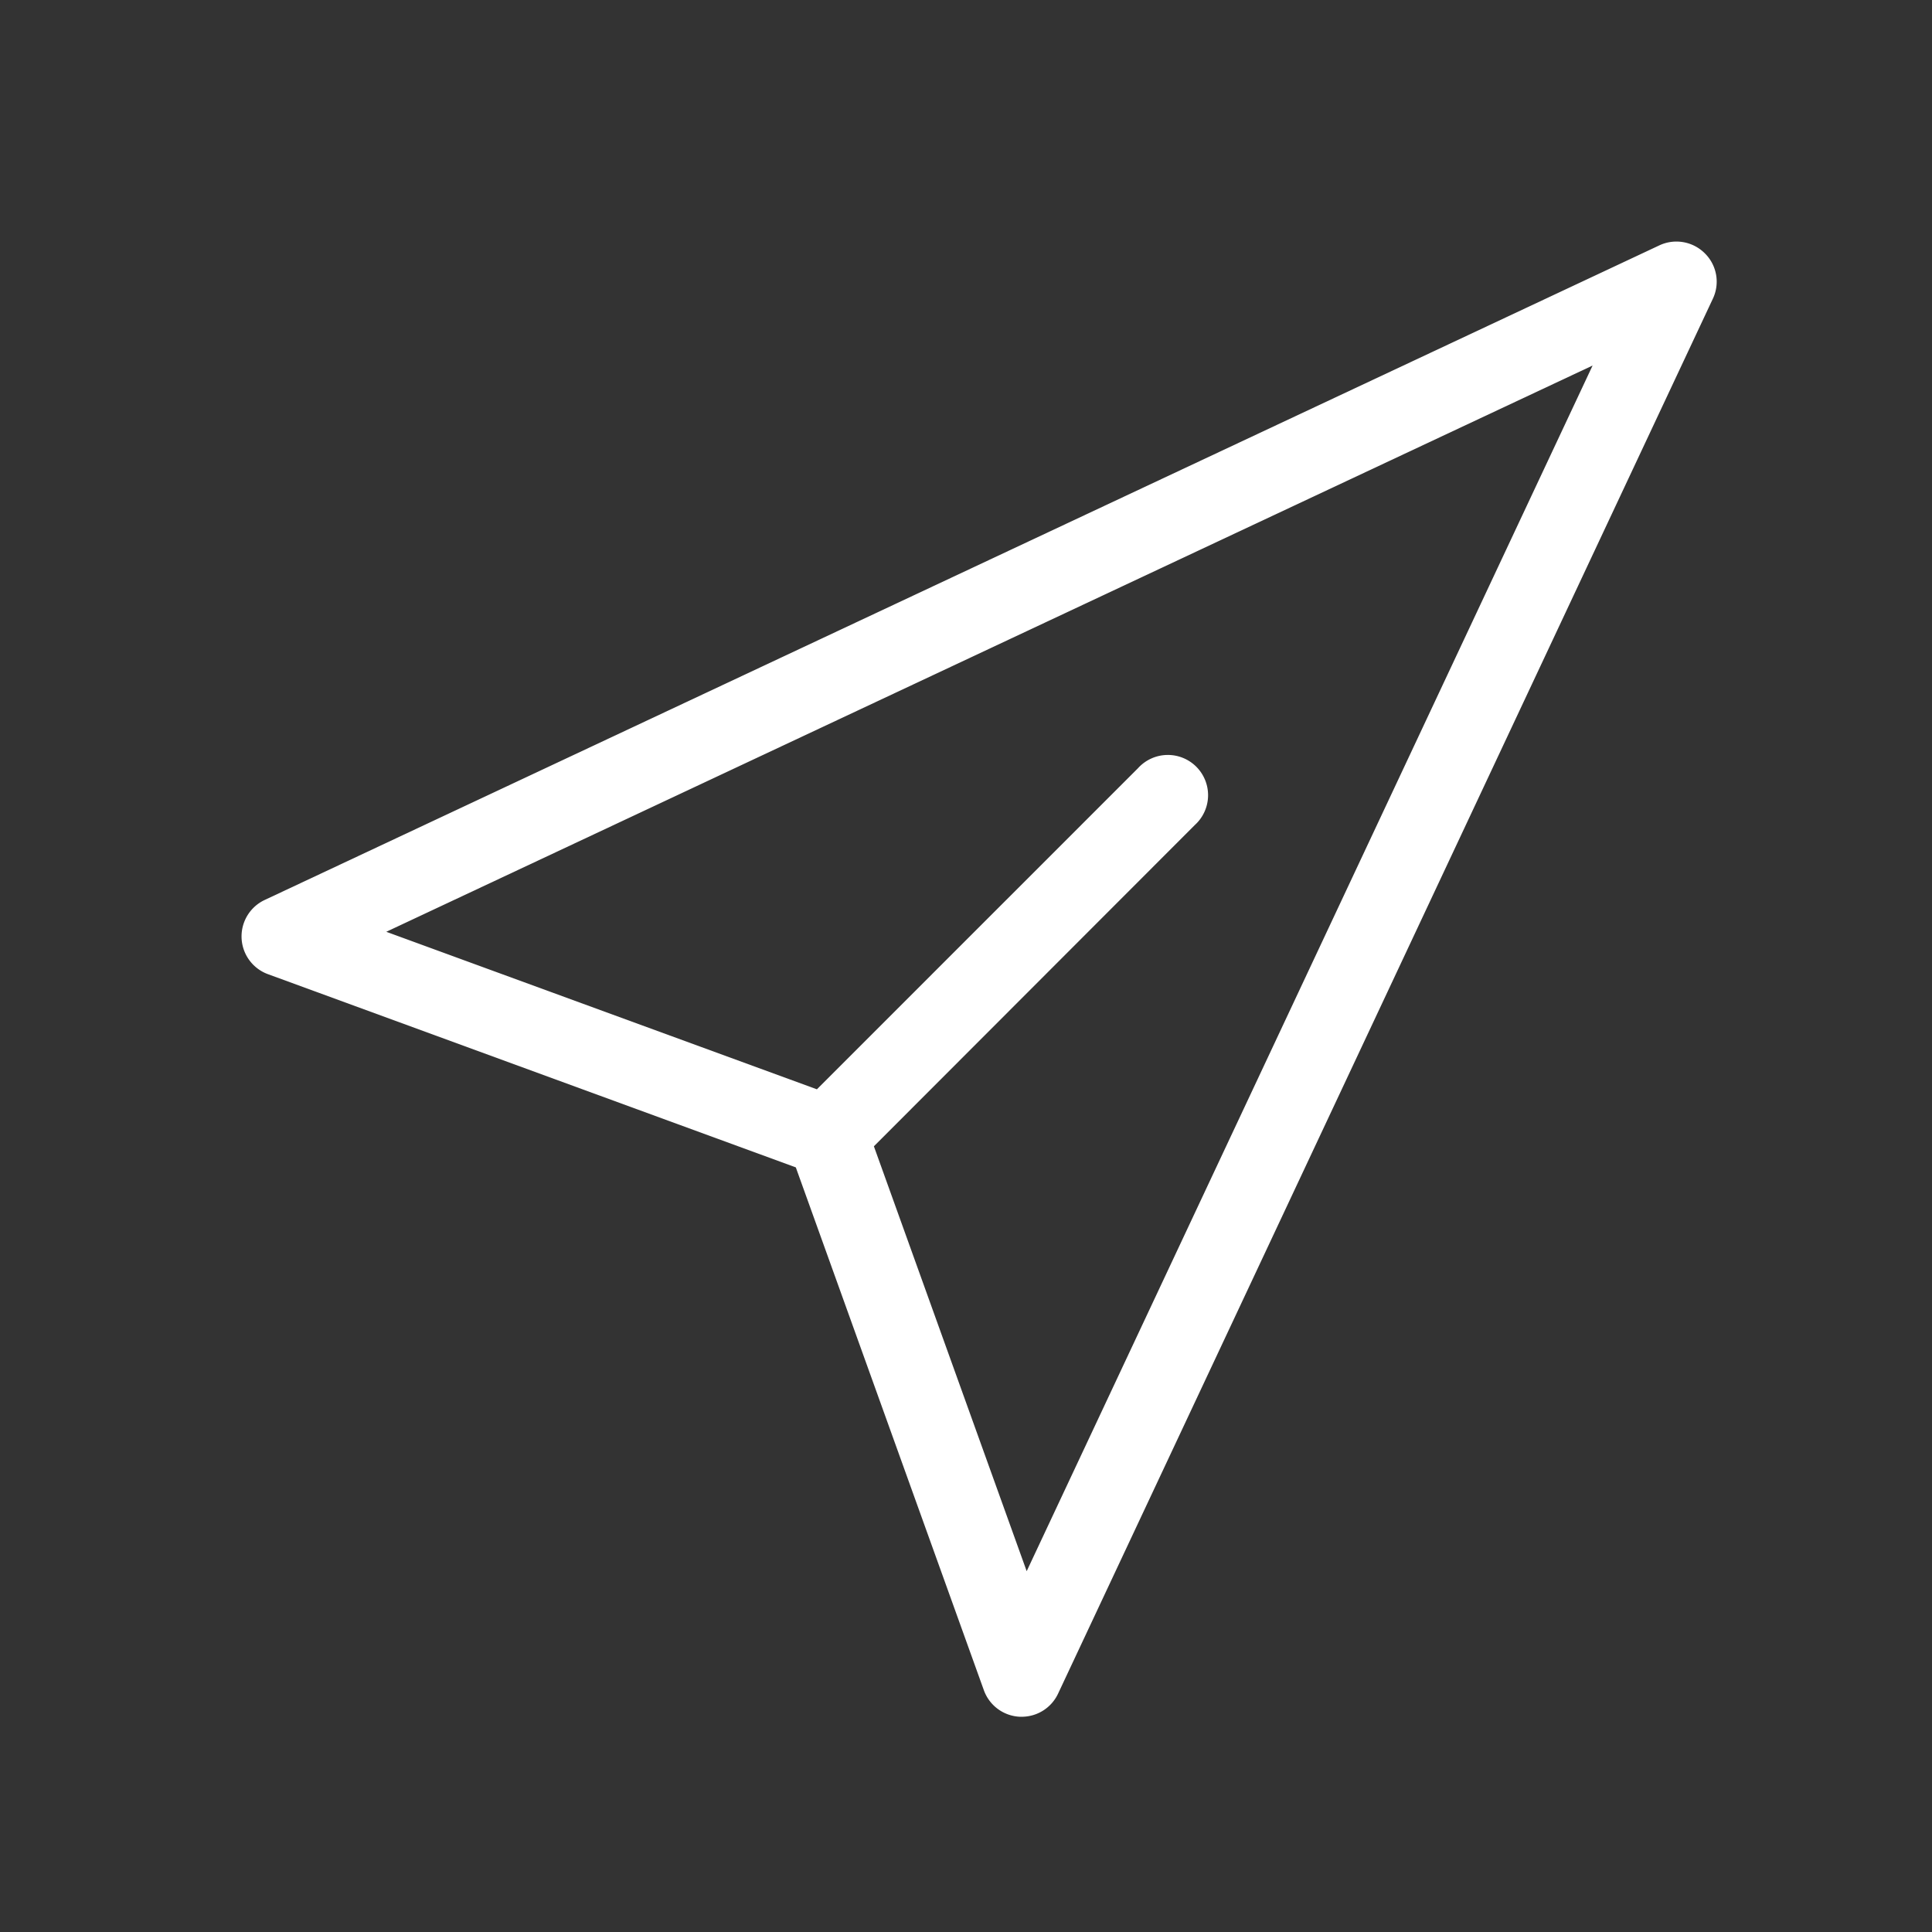 <svg id="Print_Lined_Paper_Airplane" data-name="Print / Lined / Paper Airplane" xmlns="http://www.w3.org/2000/svg" width="34" height="34" viewBox="0 0 34 34">
  <rect x="0" y="0" width="34" height="34" fill="#333333" stroke="none"/>
  <rect id="Frame" width="34" height="34" fill="none"/>
  <path id="paper_airplane" data-name="paper airplane" d="M27.775,3.86a.707.707,0,0,0-.8-.14L2.431,15.24a.708.708,0,0,0,.058,1.306l9.289,3.4,3.309,9.2a.707.707,0,0,0,.633.468h.034a.707.707,0,0,0,.64-.408L27.915,4.662A.7.7,0,0,0,27.775,3.86ZM15.841,27.052l-2.689-7.477L18.8,13.921a.708.708,0,1,0-1-1l-5.651,5.651L4.571,15.8,25.8,5.835Z" transform="translate(2.227 0.598)" fill="#fff"/>
</svg>